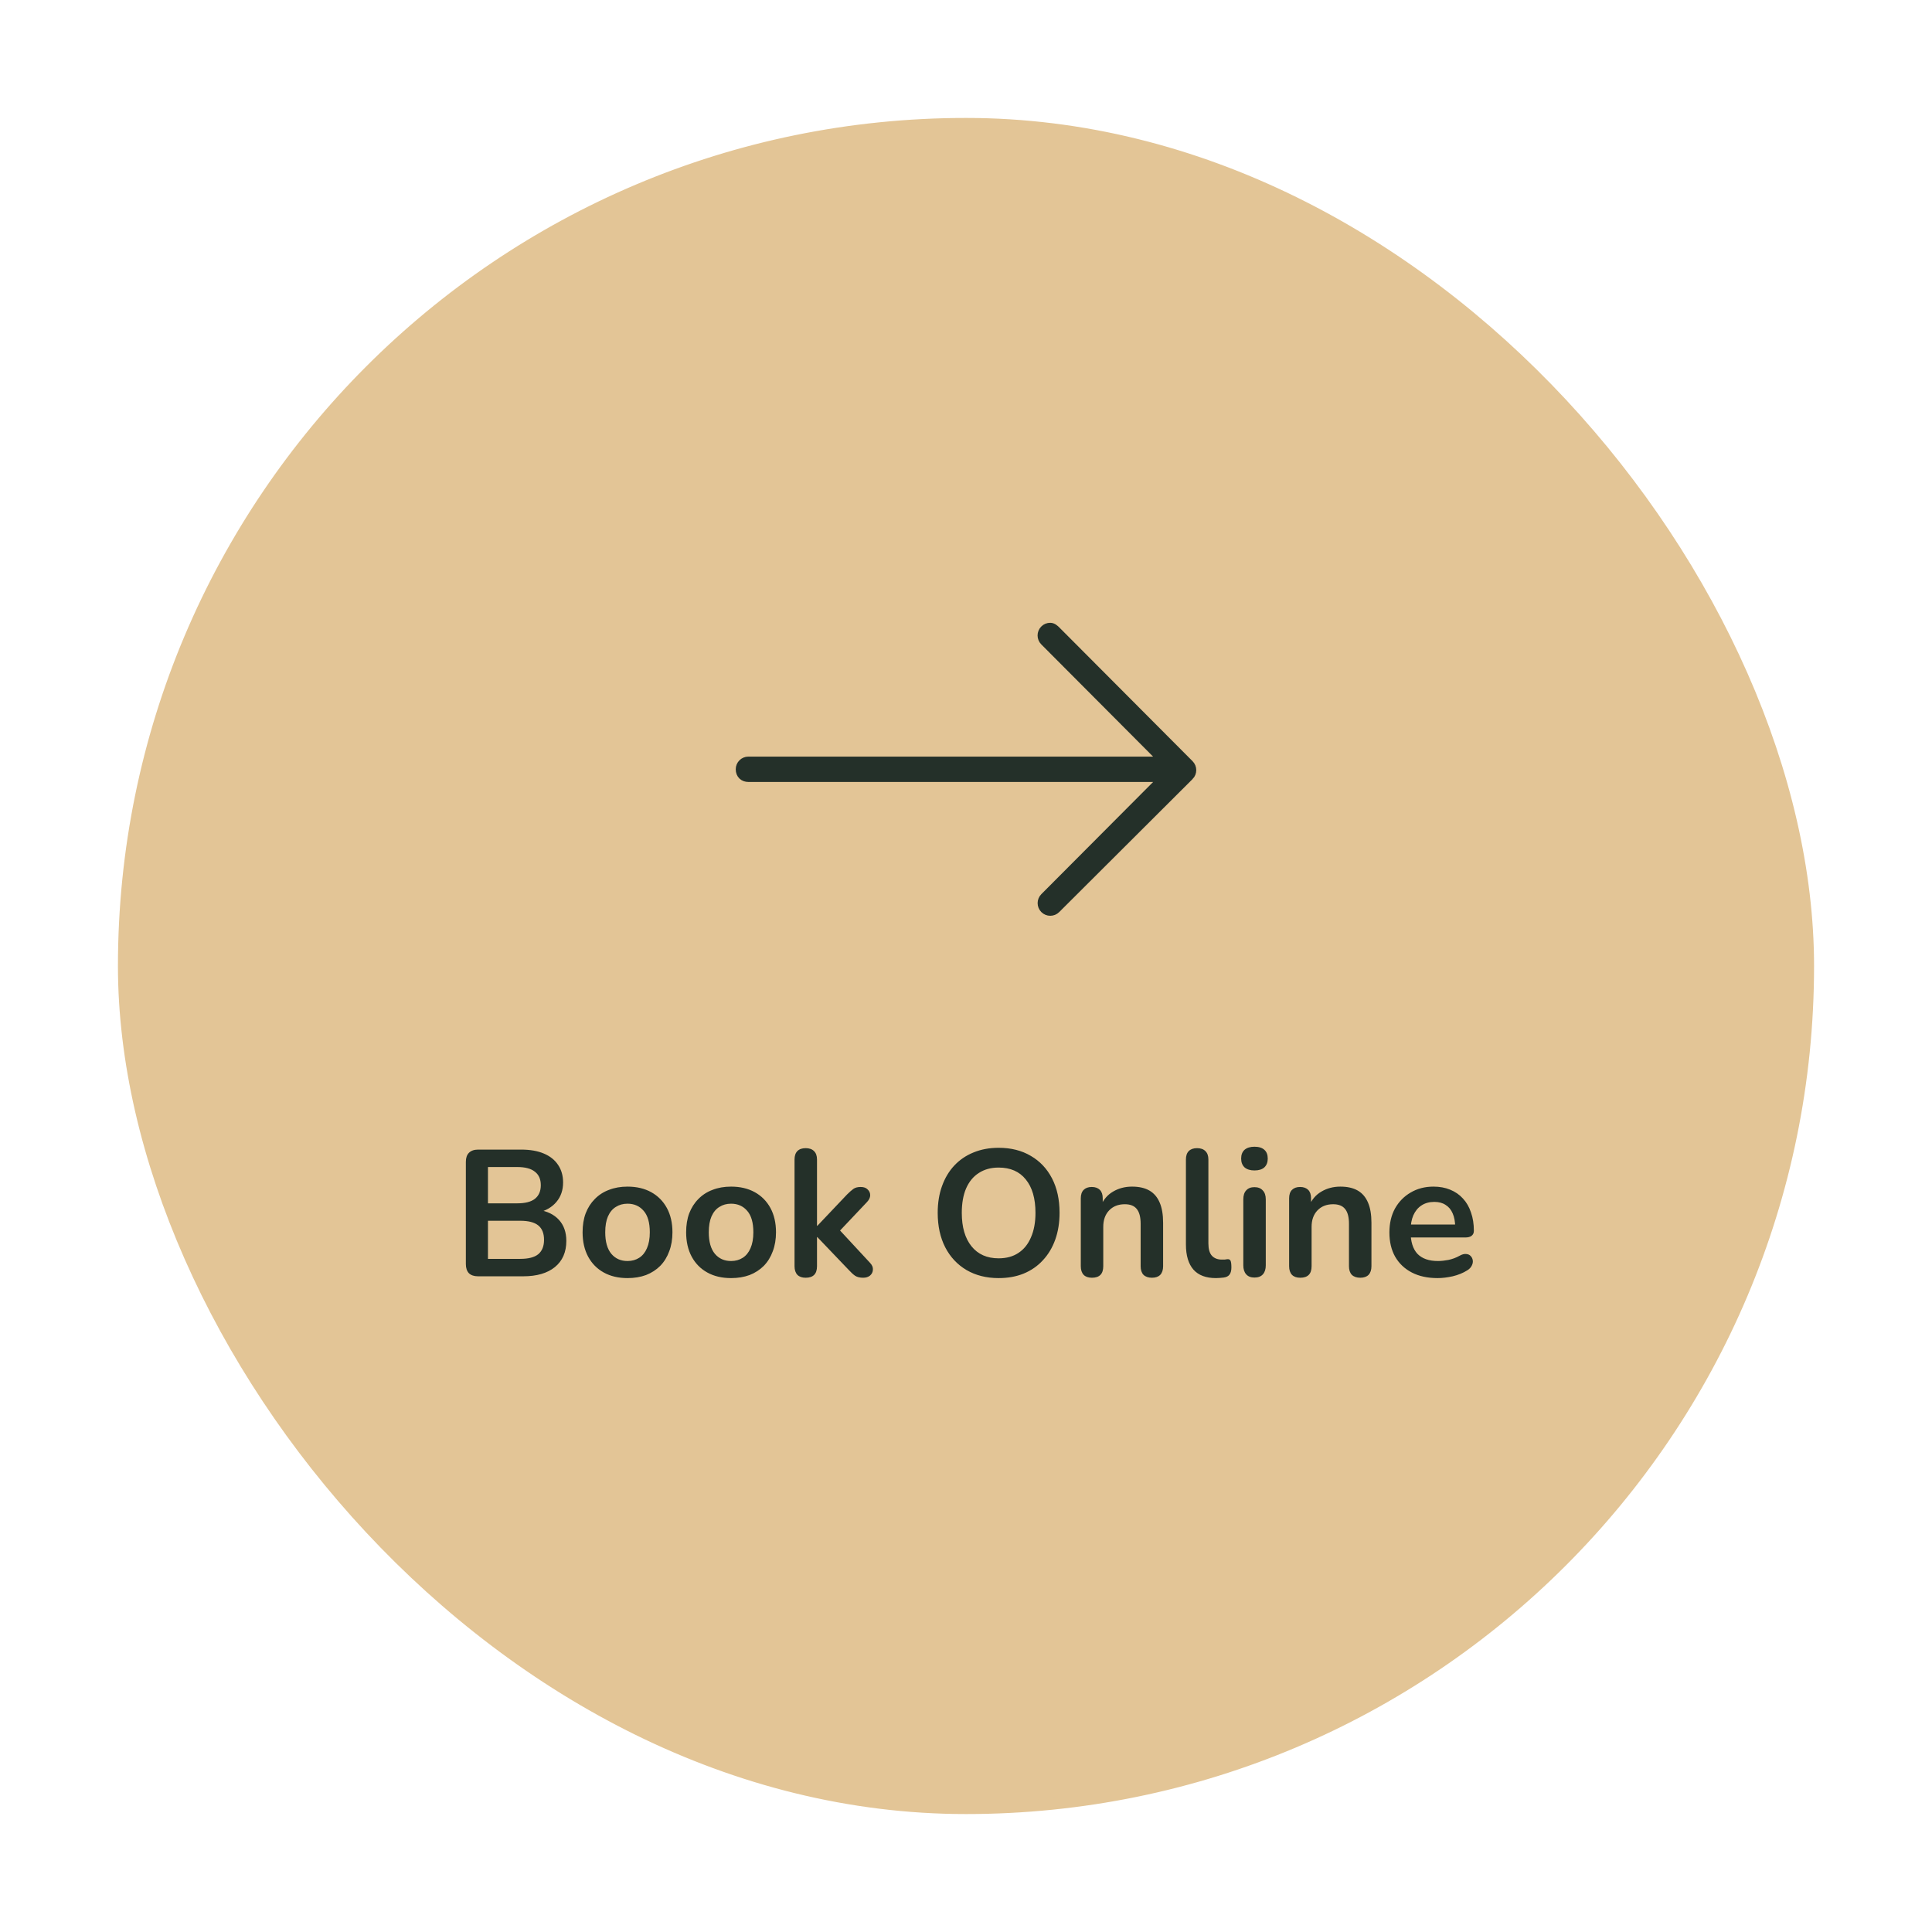 <?xml version="1.0" encoding="UTF-8"?> <svg xmlns="http://www.w3.org/2000/svg" width="172" height="172" viewBox="0 0 172 172" fill="none"><g filter="url(#filter0_d_97_440)"><rect x="11" y="9" width="150" height="150" rx="75" fill="#E3C596"></rect><rect x="11" y="9" width="150" height="150" rx="75" stroke="#E3C596"></rect></g><path d="M42.562 113.625C42.21 113.625 41.938 113.535 41.746 113.353C41.565 113.161 41.474 112.889 41.474 112.537V103.433C41.474 103.081 41.565 102.815 41.746 102.633C41.938 102.441 42.21 102.345 42.562 102.345H46.402C47.191 102.345 47.864 102.463 48.418 102.697C48.973 102.932 49.394 103.268 49.682 103.705C49.981 104.143 50.13 104.665 50.13 105.273C50.13 105.956 49.933 106.532 49.538 107.001C49.144 107.471 48.605 107.785 47.922 107.945V107.705C48.712 107.823 49.325 108.121 49.762 108.601C50.2 109.081 50.418 109.705 50.418 110.473C50.418 111.476 50.077 112.255 49.394 112.809C48.722 113.353 47.783 113.625 46.578 113.625H42.562ZM43.442 112.073H46.322C47.047 112.073 47.581 111.935 47.922 111.657C48.264 111.369 48.434 110.943 48.434 110.377C48.434 109.801 48.264 109.375 47.922 109.097C47.581 108.82 47.047 108.681 46.322 108.681H43.442V112.073ZM43.442 107.129H46.05C46.754 107.129 47.277 106.996 47.618 106.729C47.97 106.452 48.146 106.047 48.146 105.513C48.146 104.98 47.97 104.58 47.618 104.313C47.277 104.036 46.754 103.897 46.05 103.897H43.442V107.129ZM55.866 113.785C55.055 113.785 54.351 113.62 53.754 113.289C53.157 112.959 52.693 112.489 52.362 111.881C52.031 111.263 51.866 110.537 51.866 109.705C51.866 109.076 51.956 108.516 52.138 108.025C52.33 107.524 52.602 107.097 52.954 106.745C53.306 106.383 53.727 106.111 54.218 105.929C54.709 105.737 55.258 105.641 55.866 105.641C56.676 105.641 57.38 105.807 57.978 106.137C58.575 106.468 59.039 106.937 59.37 107.545C59.7 108.153 59.866 108.873 59.866 109.705C59.866 110.335 59.77 110.9 59.578 111.401C59.397 111.903 59.13 112.335 58.778 112.697C58.426 113.049 58.005 113.321 57.514 113.513C57.023 113.695 56.474 113.785 55.866 113.785ZM55.866 112.265C56.261 112.265 56.607 112.169 56.906 111.977C57.205 111.785 57.434 111.503 57.594 111.129C57.764 110.745 57.85 110.271 57.85 109.705C57.85 108.852 57.669 108.217 57.306 107.801C56.943 107.375 56.463 107.161 55.866 107.161C55.471 107.161 55.124 107.257 54.826 107.449C54.527 107.631 54.292 107.913 54.122 108.297C53.962 108.671 53.882 109.14 53.882 109.705C53.882 110.548 54.063 111.188 54.426 111.625C54.788 112.052 55.269 112.265 55.866 112.265ZM65.085 113.785C64.274 113.785 63.57 113.62 62.973 113.289C62.375 112.959 61.911 112.489 61.581 111.881C61.25 111.263 61.085 110.537 61.085 109.705C61.085 109.076 61.175 108.516 61.357 108.025C61.549 107.524 61.821 107.097 62.173 106.745C62.525 106.383 62.946 106.111 63.437 105.929C63.927 105.737 64.477 105.641 65.085 105.641C65.895 105.641 66.599 105.807 67.197 106.137C67.794 106.468 68.258 106.937 68.589 107.545C68.919 108.153 69.085 108.873 69.085 109.705C69.085 110.335 68.989 110.9 68.797 111.401C68.615 111.903 68.349 112.335 67.997 112.697C67.645 113.049 67.223 113.321 66.733 113.513C66.242 113.695 65.693 113.785 65.085 113.785ZM65.085 112.265C65.479 112.265 65.826 112.169 66.125 111.977C66.423 111.785 66.653 111.503 66.813 111.129C66.983 110.745 67.069 110.271 67.069 109.705C67.069 108.852 66.887 108.217 66.525 107.801C66.162 107.375 65.682 107.161 65.085 107.161C64.69 107.161 64.343 107.257 64.045 107.449C63.746 107.631 63.511 107.913 63.341 108.297C63.181 108.671 63.101 109.14 63.101 109.705C63.101 110.548 63.282 111.188 63.645 111.625C64.007 112.052 64.487 112.265 65.085 112.265ZM71.727 113.753C71.407 113.753 71.162 113.668 70.991 113.497C70.821 113.316 70.735 113.06 70.735 112.729V103.225C70.735 102.895 70.821 102.644 70.991 102.473C71.162 102.303 71.407 102.217 71.727 102.217C72.047 102.217 72.293 102.303 72.463 102.473C72.645 102.644 72.735 102.895 72.735 103.225V109.129H72.767L75.407 106.345C75.621 106.132 75.807 105.967 75.967 105.849C76.127 105.732 76.346 105.673 76.623 105.673C76.901 105.673 77.109 105.748 77.247 105.897C77.397 106.036 77.471 106.207 77.471 106.409C77.471 106.612 77.375 106.815 77.183 107.017L74.399 109.961V109.129L77.455 112.425C77.647 112.628 77.733 112.836 77.711 113.049C77.701 113.252 77.615 113.423 77.455 113.561C77.295 113.689 77.093 113.753 76.847 113.753C76.549 113.753 76.309 113.695 76.127 113.577C75.957 113.46 75.765 113.284 75.551 113.049L72.767 110.137H72.735V112.729C72.735 113.412 72.399 113.753 71.727 113.753ZM88.905 113.785C87.817 113.785 86.862 113.545 86.041 113.065C85.231 112.585 84.601 111.913 84.153 111.049C83.705 110.175 83.481 109.151 83.481 107.977C83.481 107.092 83.609 106.297 83.865 105.593C84.121 104.879 84.484 104.271 84.953 103.769C85.433 103.257 86.004 102.868 86.665 102.601C87.337 102.324 88.084 102.185 88.905 102.185C90.004 102.185 90.959 102.425 91.769 102.905C92.58 103.375 93.209 104.041 93.657 104.905C94.105 105.769 94.329 106.788 94.329 107.961C94.329 108.847 94.201 109.647 93.945 110.361C93.689 111.076 93.321 111.689 92.841 112.201C92.372 112.713 91.801 113.108 91.129 113.385C90.468 113.652 89.727 113.785 88.905 113.785ZM88.905 112.025C89.599 112.025 90.185 111.865 90.665 111.545C91.156 111.225 91.529 110.761 91.785 110.153C92.052 109.545 92.185 108.82 92.185 107.977C92.185 106.697 91.897 105.705 91.321 105.001C90.756 104.297 89.951 103.945 88.905 103.945C88.222 103.945 87.636 104.105 87.145 104.425C86.654 104.735 86.276 105.193 86.009 105.801C85.753 106.399 85.625 107.124 85.625 107.977C85.625 109.247 85.913 110.239 86.489 110.953C87.065 111.668 87.871 112.025 88.905 112.025ZM97.212 113.753C96.892 113.753 96.646 113.668 96.476 113.497C96.305 113.316 96.22 113.06 96.22 112.729V106.681C96.22 106.351 96.305 106.1 96.476 105.929C96.646 105.759 96.886 105.673 97.196 105.673C97.505 105.673 97.745 105.759 97.916 105.929C98.086 106.1 98.172 106.351 98.172 106.681V107.769L97.996 107.369C98.23 106.804 98.593 106.377 99.084 106.089C99.585 105.791 100.15 105.641 100.78 105.641C101.409 105.641 101.926 105.759 102.332 105.993C102.737 106.228 103.041 106.585 103.244 107.065C103.446 107.535 103.548 108.132 103.548 108.857V112.729C103.548 113.06 103.462 113.316 103.292 113.497C103.121 113.668 102.876 113.753 102.556 113.753C102.236 113.753 101.985 113.668 101.804 113.497C101.633 113.316 101.548 113.06 101.548 112.729V108.953C101.548 108.345 101.43 107.903 101.196 107.625C100.972 107.348 100.62 107.209 100.14 107.209C99.553 107.209 99.084 107.396 98.732 107.769C98.39 108.132 98.22 108.617 98.22 109.225V112.729C98.22 113.412 97.884 113.753 97.212 113.753ZM108.251 113.785C107.366 113.785 106.699 113.535 106.251 113.033C105.803 112.521 105.579 111.775 105.579 110.793V103.225C105.579 102.895 105.664 102.644 105.835 102.473C106.006 102.303 106.251 102.217 106.571 102.217C106.891 102.217 107.136 102.303 107.307 102.473C107.488 102.644 107.579 102.895 107.579 103.225V110.697C107.579 111.188 107.68 111.551 107.883 111.785C108.096 112.02 108.395 112.137 108.779 112.137C108.864 112.137 108.944 112.137 109.019 112.137C109.094 112.127 109.168 112.116 109.243 112.105C109.392 112.084 109.494 112.127 109.547 112.233C109.6 112.329 109.627 112.532 109.627 112.841C109.627 113.108 109.574 113.316 109.467 113.465C109.36 113.615 109.184 113.705 108.939 113.737C108.832 113.748 108.72 113.759 108.603 113.769C108.486 113.78 108.368 113.785 108.251 113.785ZM111.68 113.737C111.36 113.737 111.115 113.641 110.944 113.449C110.774 113.257 110.688 112.991 110.688 112.649V106.777C110.688 106.425 110.774 106.159 110.944 105.977C111.115 105.785 111.36 105.689 111.68 105.689C112 105.689 112.246 105.785 112.416 105.977C112.598 106.159 112.688 106.425 112.688 106.777V112.649C112.688 112.991 112.603 113.257 112.432 113.449C112.262 113.641 112.011 113.737 111.68 113.737ZM111.68 104.201C111.307 104.201 111.014 104.111 110.8 103.929C110.598 103.737 110.496 103.476 110.496 103.145C110.496 102.804 110.598 102.543 110.8 102.361C111.014 102.18 111.307 102.089 111.68 102.089C112.064 102.089 112.358 102.18 112.56 102.361C112.763 102.543 112.864 102.804 112.864 103.145C112.864 103.476 112.763 103.737 112.56 103.929C112.358 104.111 112.064 104.201 111.68 104.201ZM115.759 113.753C115.439 113.753 115.193 113.668 115.023 113.497C114.852 113.316 114.767 113.06 114.767 112.729V106.681C114.767 106.351 114.852 106.1 115.023 105.929C115.193 105.759 115.433 105.673 115.743 105.673C116.052 105.673 116.292 105.759 116.463 105.929C116.633 106.1 116.719 106.351 116.719 106.681V107.769L116.543 107.369C116.777 106.804 117.14 106.377 117.631 106.089C118.132 105.791 118.697 105.641 119.327 105.641C119.956 105.641 120.473 105.759 120.879 105.993C121.284 106.228 121.588 106.585 121.791 107.065C121.993 107.535 122.095 108.132 122.095 108.857V112.729C122.095 113.06 122.009 113.316 121.839 113.497C121.668 113.668 121.423 113.753 121.103 113.753C120.783 113.753 120.532 113.668 120.351 113.497C120.18 113.316 120.095 113.06 120.095 112.729V108.953C120.095 108.345 119.977 107.903 119.743 107.625C119.519 107.348 119.167 107.209 118.687 107.209C118.1 107.209 117.631 107.396 117.279 107.769C116.937 108.132 116.767 108.617 116.767 109.225V112.729C116.767 113.412 116.431 113.753 115.759 113.753ZM127.982 113.785C127.097 113.785 126.334 113.62 125.694 113.289C125.054 112.959 124.558 112.489 124.206 111.881C123.865 111.273 123.694 110.553 123.694 109.721C123.694 108.911 123.859 108.201 124.19 107.593C124.531 106.985 124.995 106.511 125.582 106.169C126.179 105.817 126.857 105.641 127.614 105.641C128.169 105.641 128.665 105.732 129.102 105.913C129.55 106.095 129.929 106.356 130.238 106.697C130.558 107.039 130.798 107.455 130.958 107.945C131.129 108.425 131.214 108.969 131.214 109.577C131.214 109.769 131.145 109.919 131.006 110.025C130.878 110.121 130.691 110.169 130.446 110.169H125.31V109.017H129.806L129.55 109.257C129.55 108.767 129.475 108.356 129.326 108.025C129.187 107.695 128.979 107.444 128.702 107.273C128.435 107.092 128.099 107.001 127.694 107.001C127.246 107.001 126.862 107.108 126.542 107.321C126.233 107.524 125.993 107.817 125.822 108.201C125.662 108.575 125.582 109.023 125.582 109.545V109.657C125.582 110.532 125.785 111.188 126.19 111.625C126.606 112.052 127.214 112.265 128.014 112.265C128.291 112.265 128.601 112.233 128.942 112.169C129.294 112.095 129.625 111.972 129.934 111.801C130.158 111.673 130.355 111.62 130.526 111.641C130.697 111.652 130.83 111.711 130.926 111.817C131.033 111.924 131.097 112.057 131.118 112.217C131.139 112.367 131.107 112.521 131.022 112.681C130.947 112.841 130.814 112.98 130.622 113.097C130.249 113.332 129.817 113.508 129.326 113.625C128.846 113.732 128.398 113.785 127.982 113.785Z" fill="#243029"></path><path d="M105.993 69.183L105.994 69.183C106.335 68.84 106.335 68.285 105.994 67.943L94.121 56.027C94.12 56.027 94.12 56.026 94.12 56.026C94.053 55.959 93.968 55.88 93.871 55.817C93.774 55.754 93.646 55.695 93.498 55.695C93.269 55.695 93.049 55.781 92.879 55.952V55.952C92.537 56.295 92.537 56.849 92.879 57.192L103.258 67.608H66.625C66.142 67.608 65.75 68.001 65.75 68.485C65.75 68.753 65.842 68.981 66.013 69.141C66.181 69.297 66.403 69.366 66.625 69.366H103.262L92.883 79.782C92.542 80.124 92.542 80.679 92.883 81.022C93.225 81.364 93.779 81.365 94.121 81.022C94.121 81.022 94.121 81.022 94.121 81.022L105.993 69.183Z" fill="#243029" stroke="#243029" stroke-width="0.5"></path><defs><filter id="filter0_d_97_440" x="0.5" y="0.5" width="171" height="171" filterUnits="userSpaceOnUse" color-interpolation-filters="sRGB"><feFlood flood-opacity="0" result="BackgroundImageFix"></feFlood><feColorMatrix in="SourceAlpha" type="matrix" values="0 0 0 0 0 0 0 0 0 0 0 0 0 0 0 0 0 0 127 0" result="hardAlpha"></feColorMatrix><feOffset dy="2"></feOffset><feGaussianBlur stdDeviation="5"></feGaussianBlur><feColorMatrix type="matrix" values="0 0 0 0 0 0 0 0 0 0 0 0 0 0 0 0 0 0 0.25 0"></feColorMatrix><feBlend mode="normal" in2="BackgroundImageFix" result="effect1_dropShadow_97_440"></feBlend><feBlend mode="normal" in="SourceGraphic" in2="effect1_dropShadow_97_440" result="shape"></feBlend></filter></defs></svg> 